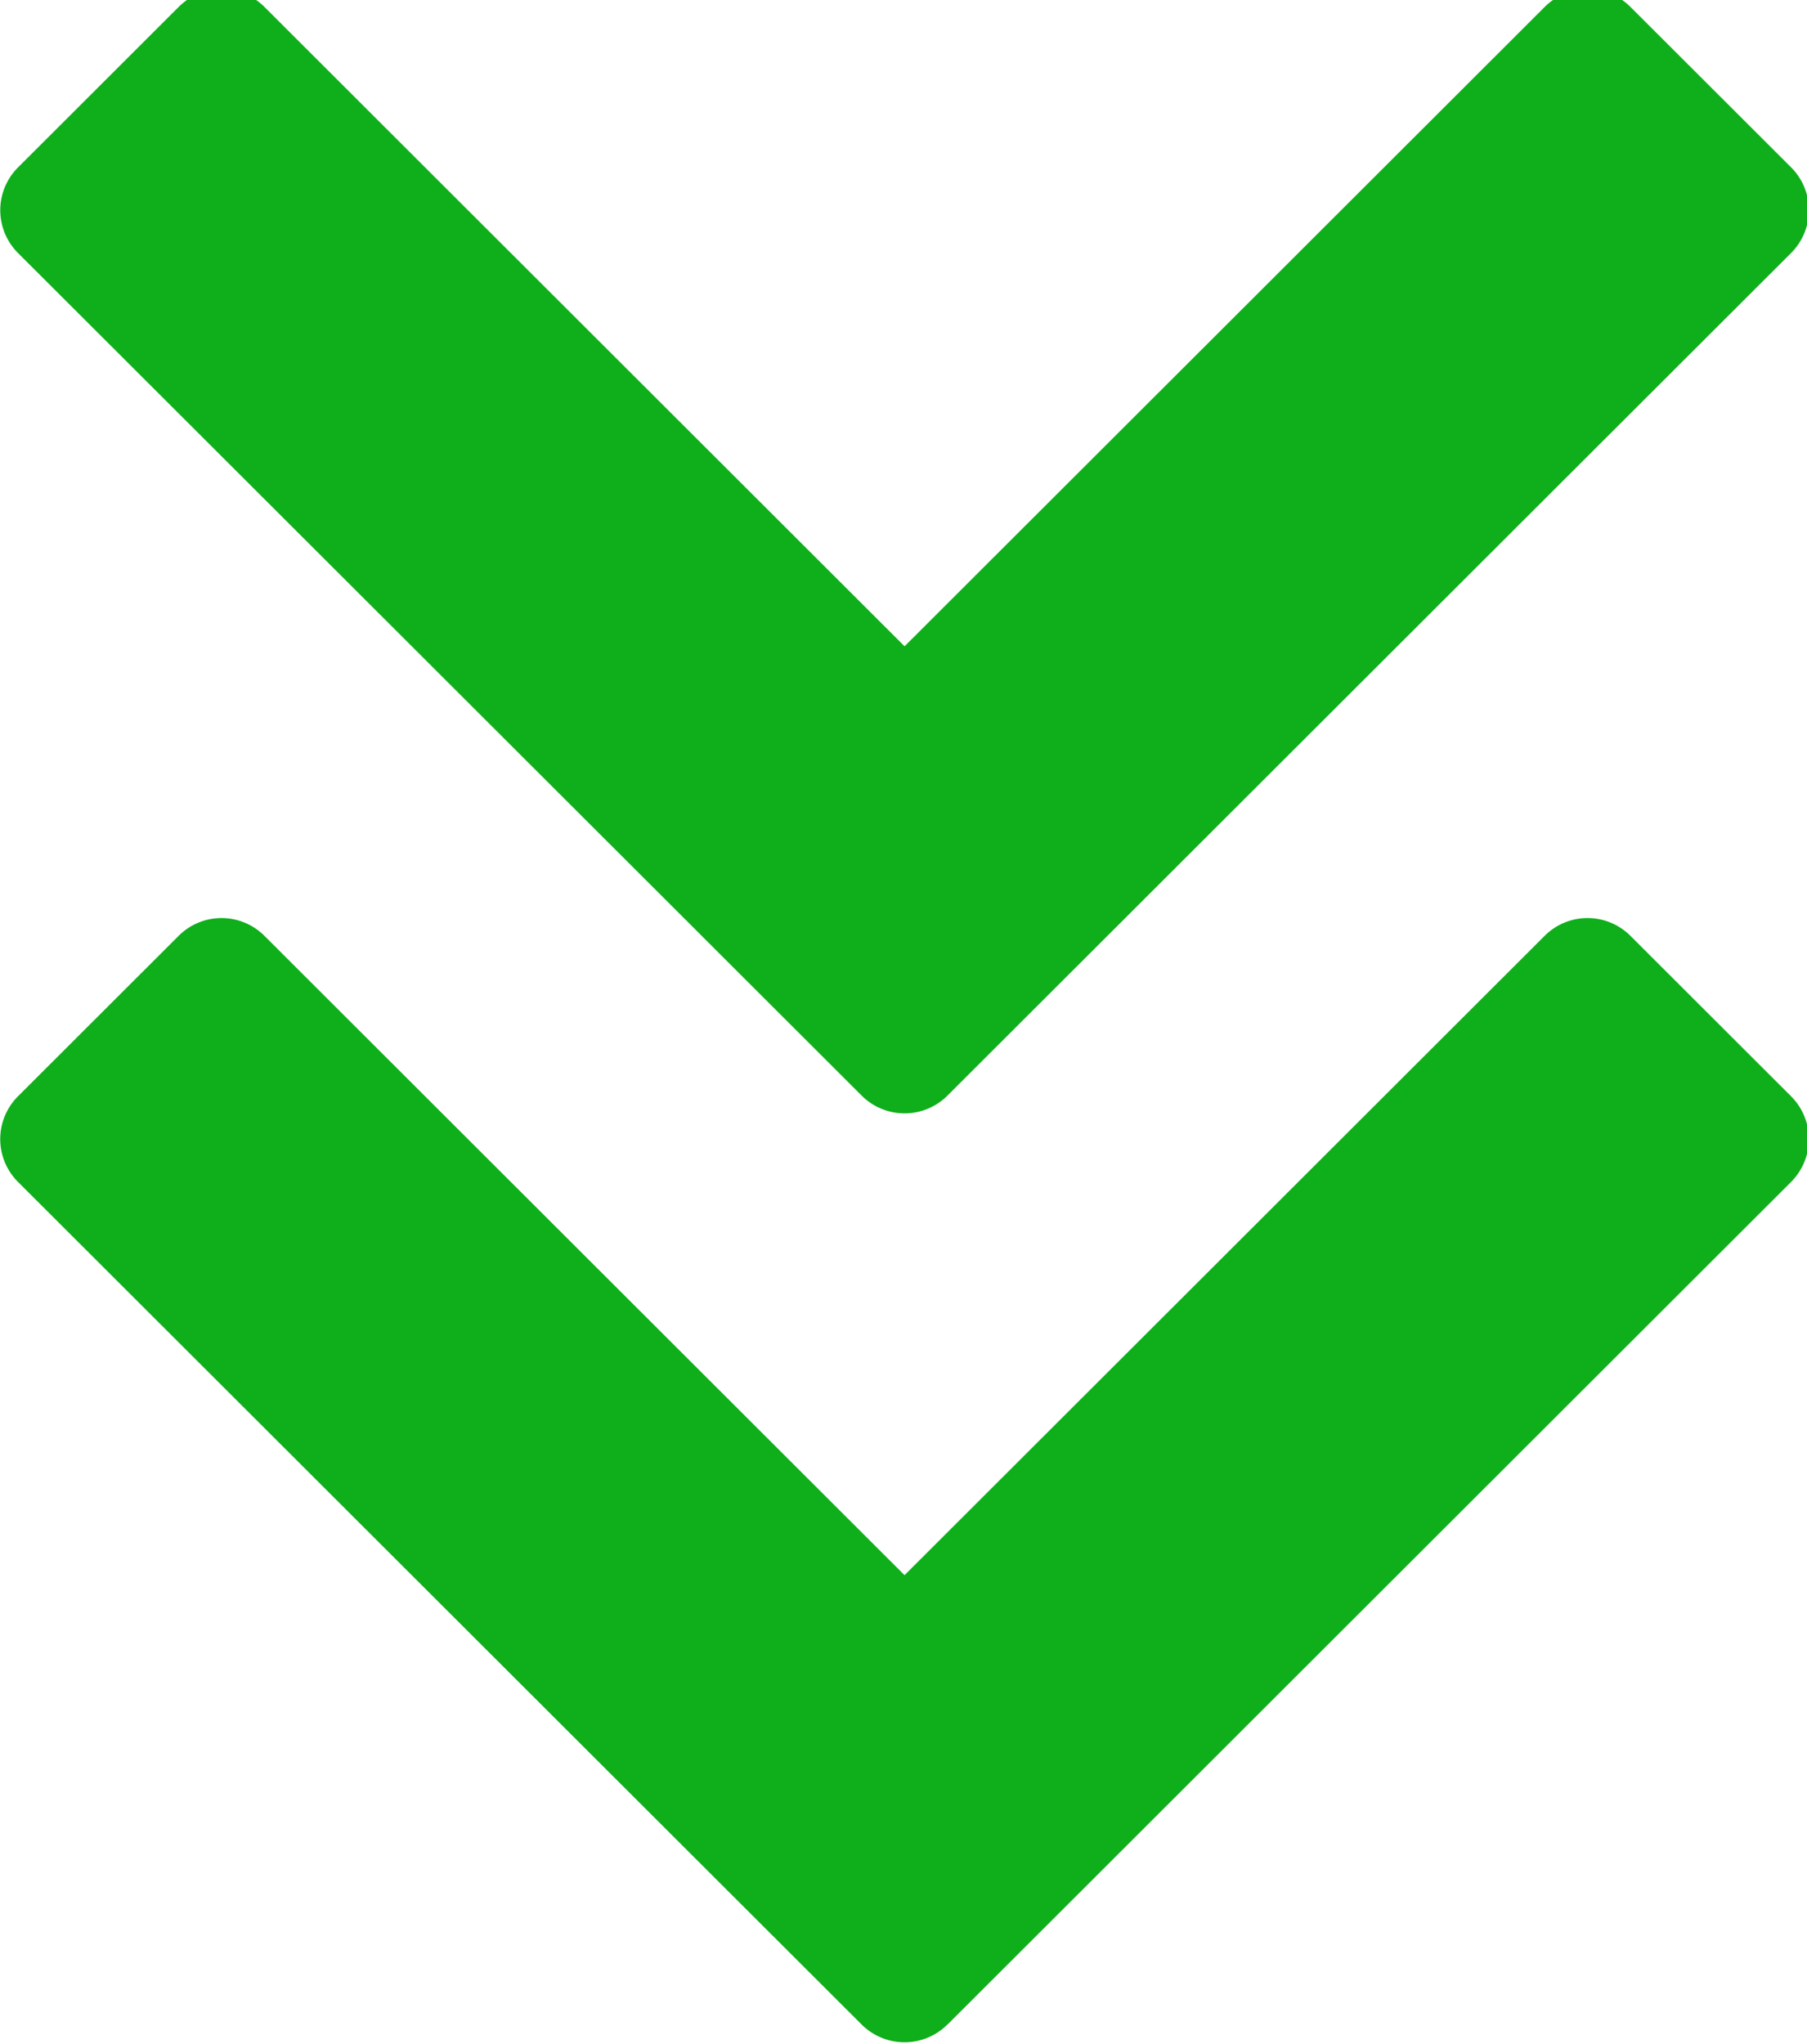 <svg xmlns="http://www.w3.org/2000/svg" xmlns:xlink="http://www.w3.org/1999/xlink" width="61" height="69" viewBox="0 0 61 69">
  <defs>
    <clipPath id="clip-path">
      <rect id="長方形_812" data-name="長方形 812" width="69" height="61" transform="translate(0.367 0.073)" fill="#0faf1b"/>
    </clipPath>
  </defs>
  <g id="グループ_1341" data-name="グループ 1341" transform="translate(51.061 7.633) rotate(90)">
    <g id="グループ_1340" data-name="グループ 1340" transform="translate(-8 -10.012)" clip-path="url(#clip-path)">
      <path id="パス_20296" data-name="パス 20296" d="M31.937,37.4l5.418-5.425a2.048,2.048,0,0,0,0-2.893l-5.418-5.425h0L8.907.6a2.042,2.042,0,0,0-2.89,0L.6,6.025a2.048,2.048,0,0,0,0,2.893l21.585,21.61L.6,52.138a2.048,2.048,0,0,0,0,2.893l5.419,5.425a2.042,2.042,0,0,0,2.89,0L31.936,37.4h0" transform="translate(0 0.009)" fill="#0faf1b"/>
      <path id="パス_20297" data-name="パス 20297" d="M143.895,29.08l-5.418-5.425h0L115.446.6a2.042,2.042,0,0,0-2.89,0l-5.419,5.425a2.048,2.048,0,0,0,0,2.893l21.585,21.61-21.585,21.61a2.048,2.048,0,0,0,0,2.893l5.419,5.425a2.042,2.042,0,0,0,2.89,0L138.475,37.4h0l5.418-5.425a2.048,2.048,0,0,0,0-2.893" transform="translate(-75.179 0.01)" fill="#0faf1b"/>
    </g>
  </g>
</svg>
